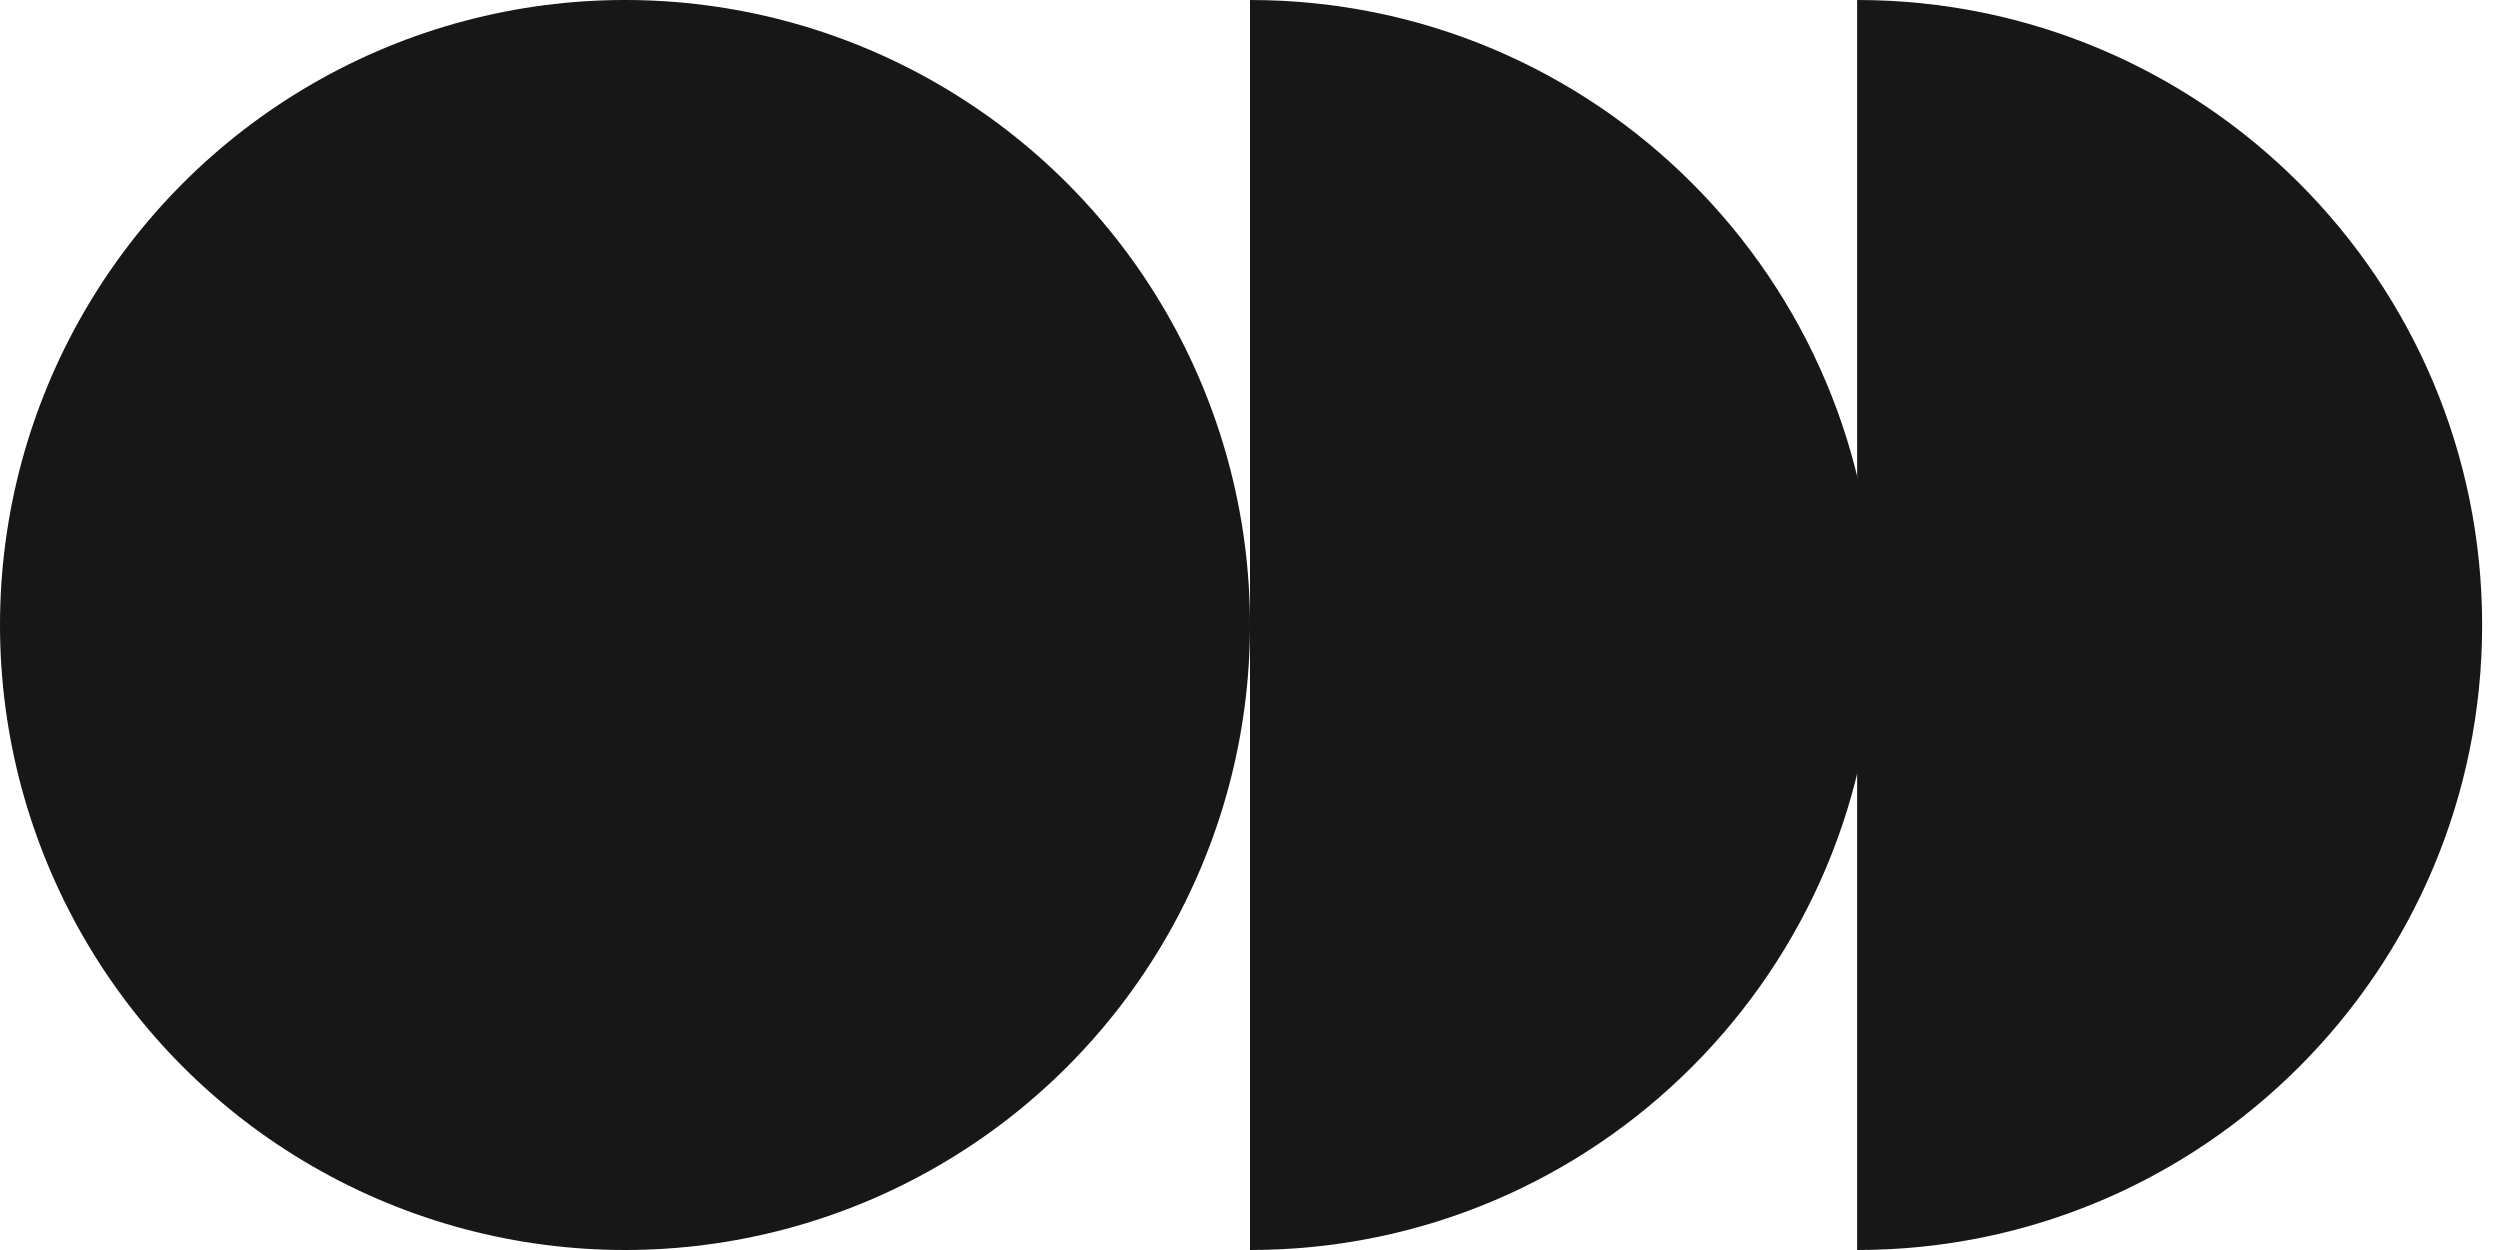 <svg width="70" height="35" viewBox="0 0 70 35" fill="none" xmlns="http://www.w3.org/2000/svg">
<circle cx="17.5" cy="17.5" r="17.5" fill="#171717"/>
<path d="M52.5 17.5C52.5 27.165 44.665 35 35 35L35 17.5L35 0C44.665 0 52.5 7.835 52.5 17.5Z" fill="#171717"/>
<path d="M69.5 17.5C69.5 27.165 61.665 35 52 35L52 17.5L52 0C61.665 0 69.5 7.835 69.5 17.5Z" fill="#171717"/>
</svg>

